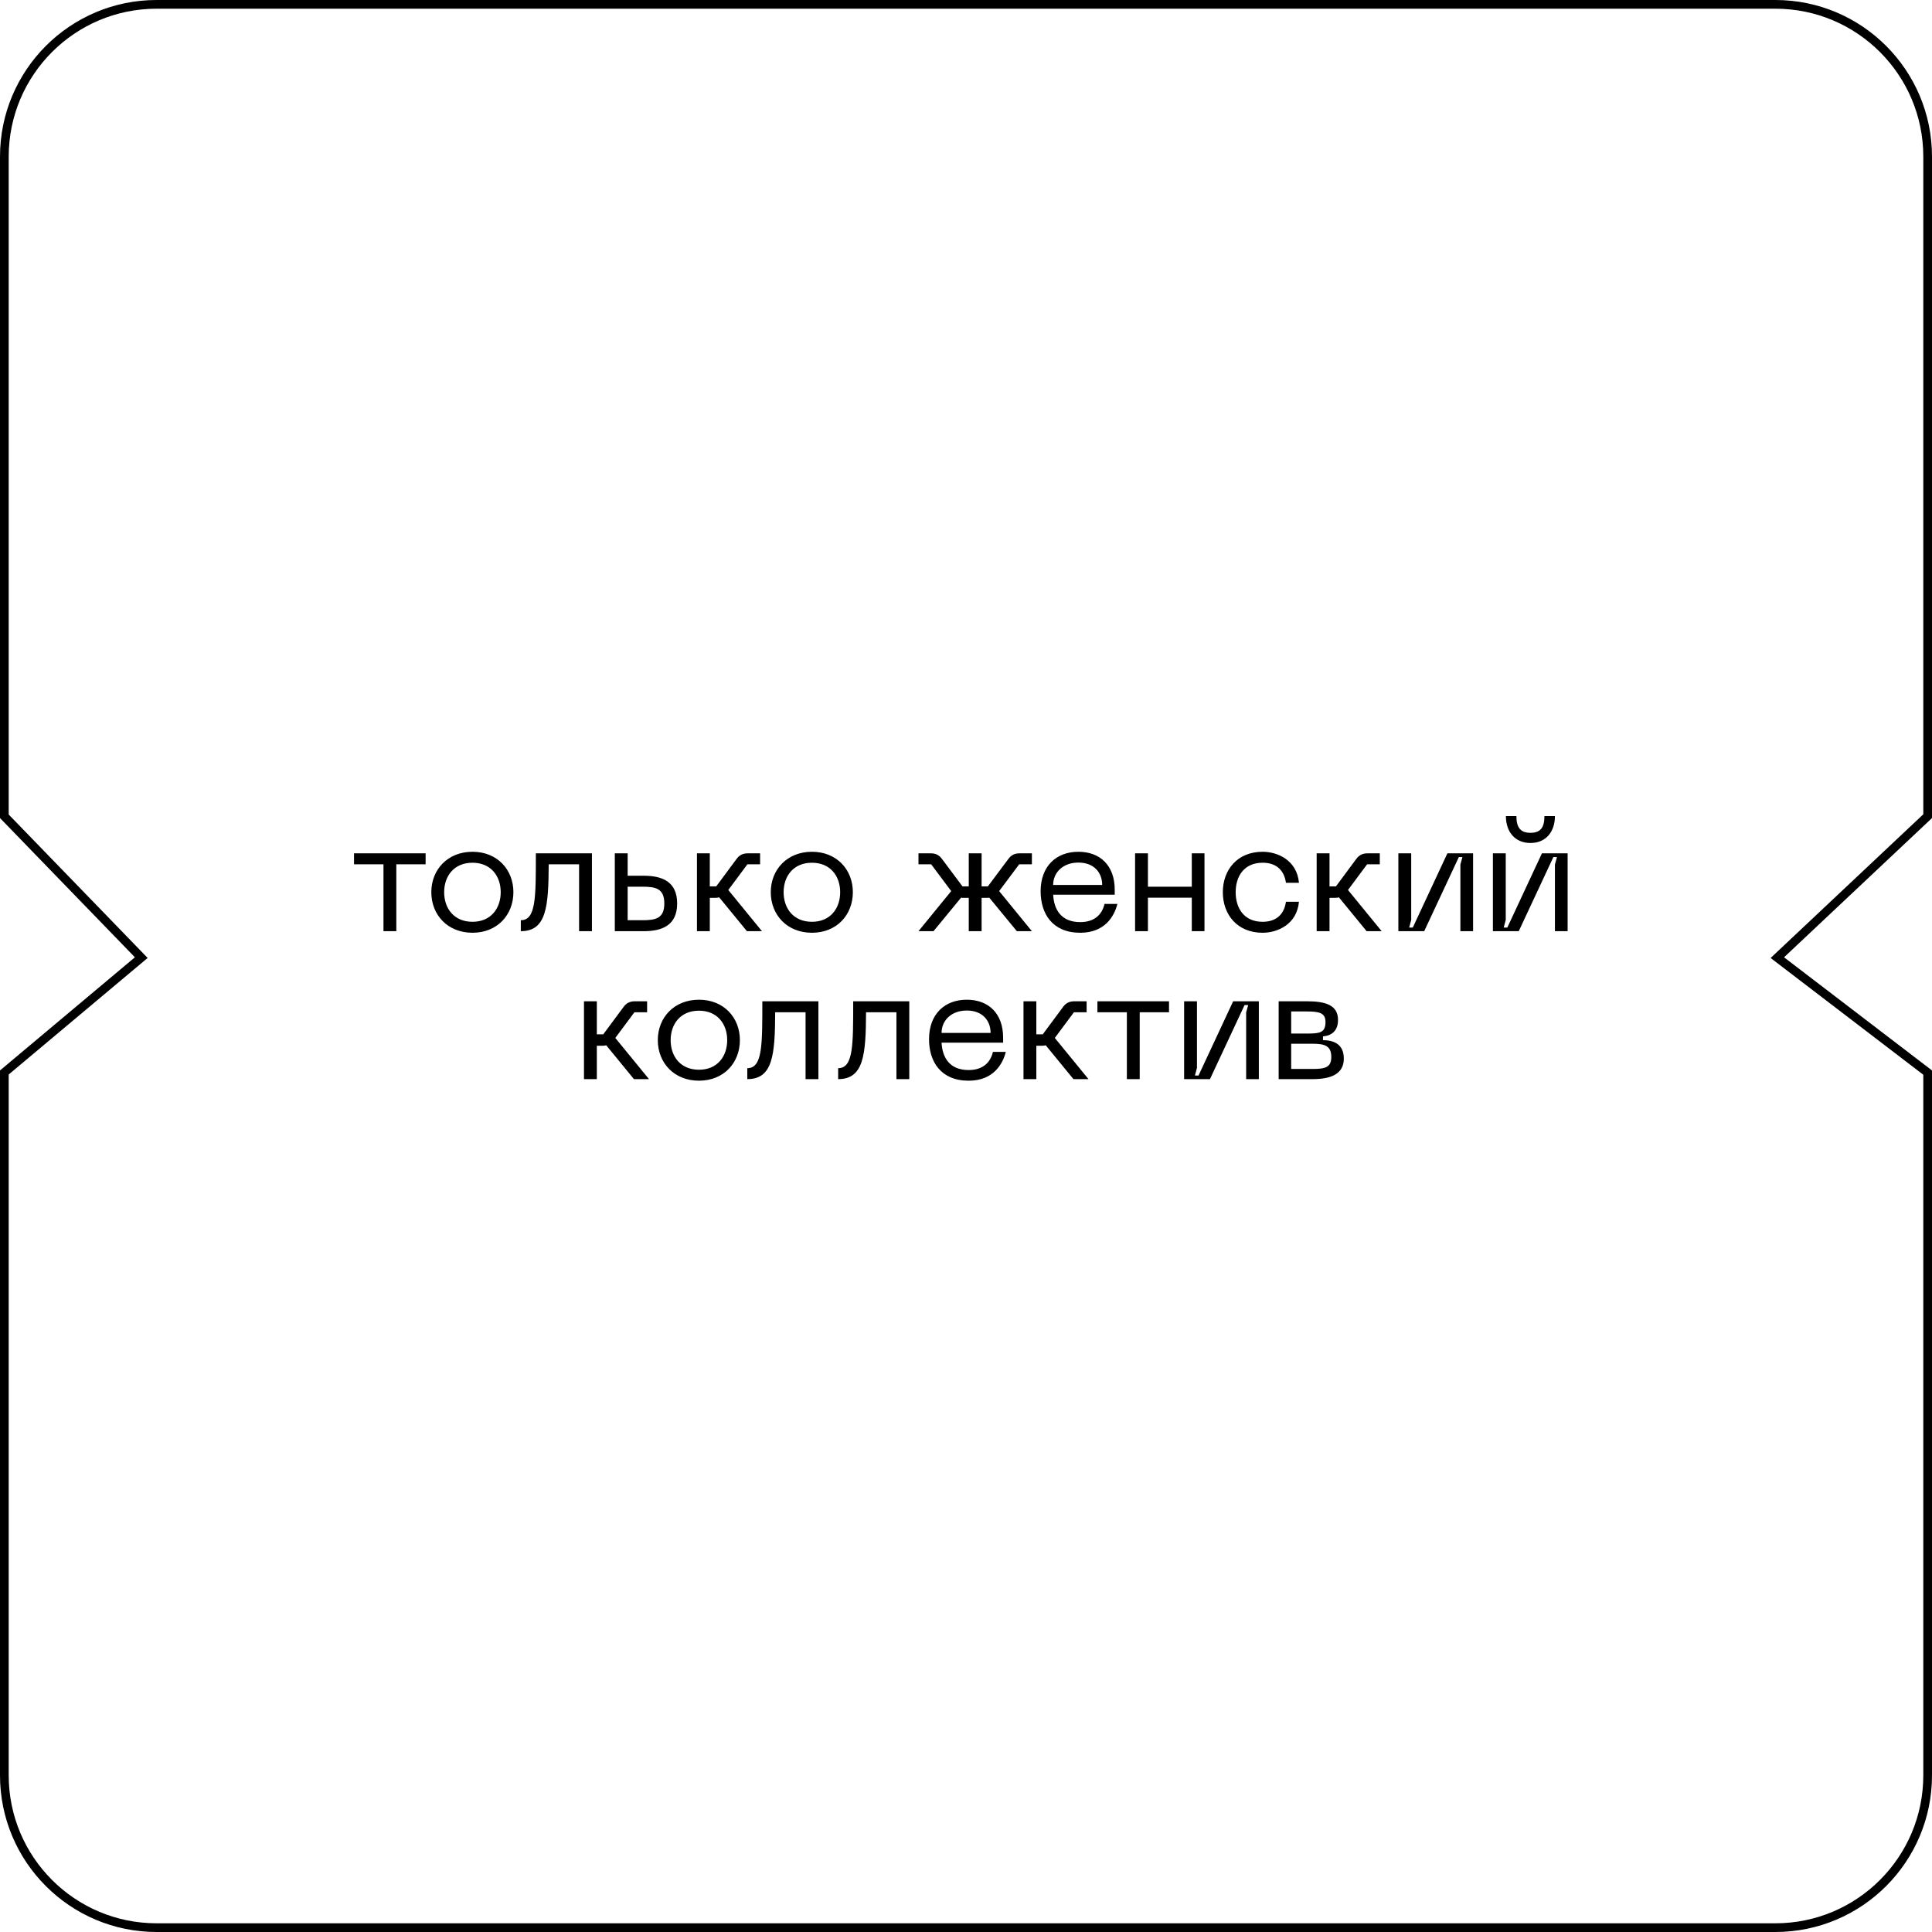 <?xml version="1.0" encoding="UTF-8"?> <svg xmlns="http://www.w3.org/2000/svg" width="222" height="222" viewBox="0 0 222 222" fill="none"><path d="M48.906 98.054V99.314H45.54V107H44.064V99.314H40.68V98.054H48.906ZM49.561 102.518C49.561 99.926 51.433 97.874 54.295 97.874C57.139 97.874 58.993 99.926 58.993 102.518C58.993 105.128 57.139 107.18 54.295 107.18C51.433 107.18 49.561 105.128 49.561 102.518ZM51.037 102.518C51.037 104.39 52.171 105.92 54.295 105.92C56.401 105.92 57.535 104.39 57.535 102.518C57.535 100.664 56.401 99.134 54.295 99.134C52.171 99.134 51.037 100.664 51.037 102.518ZM68.017 98.054V107H66.541V99.314H63.049C63.031 104.228 62.779 107 59.845 107V105.74C61.591 105.74 61.573 103.13 61.573 98.054H68.017ZM73.976 100.628C76.1 100.628 77.81 101.312 77.81 103.814C77.81 106.316 76.1 107 73.976 107H70.646V98.054H72.122V100.628H73.976ZM72.122 105.74H73.796C75.308 105.74 76.334 105.56 76.334 103.814C76.334 102.068 75.308 101.888 73.796 101.888H72.122V105.74ZM87.555 107H85.828L82.641 103.112C82.498 103.148 82.353 103.166 82.192 103.166H81.561V107H80.085V98.054H81.561V101.852H82.299L84.621 98.72C84.945 98.27 85.341 98.054 85.936 98.054H87.34V99.314H85.882L83.686 102.266L87.555 107ZM88.567 102.518C88.567 99.926 90.439 97.874 93.301 97.874C96.145 97.874 97.999 99.926 97.999 102.518C97.999 105.128 96.145 107.18 93.301 107.18C90.439 107.18 88.567 105.128 88.567 102.518ZM90.043 102.518C90.043 104.39 91.177 105.92 93.301 105.92C95.407 105.92 96.541 104.39 96.541 102.518C96.541 100.664 95.407 99.134 93.301 99.134C91.177 99.134 90.043 100.664 90.043 102.518ZM118.571 99.314H117.113L114.809 102.392L118.571 107H116.843L113.675 103.148C113.603 103.166 113.513 103.166 113.423 103.166H112.793V107H111.317V103.166H110.687C110.597 103.166 110.507 103.166 110.435 103.148L107.267 107H105.539L109.301 102.392L106.997 99.314H105.539V98.054H106.961C107.537 98.054 107.933 98.27 108.257 98.72L110.597 101.852H111.317V98.054H112.793V101.852H113.513L115.853 98.72C116.177 98.27 116.573 98.054 117.149 98.054H118.571V99.314ZM119.575 102.41C119.575 99.53 121.375 97.874 123.913 97.874C126.433 97.874 128.089 99.476 128.089 102.23V102.806H121.015C121.105 104.498 121.915 105.956 124.129 105.956C125.605 105.956 126.595 105.236 126.919 103.868H128.395C128.053 105.254 126.973 107.18 124.129 107.18C120.925 107.18 119.575 104.984 119.575 102.41ZM121.015 101.69H126.649C126.649 100.25 125.695 99.116 123.913 99.116C122.149 99.116 121.015 100.25 121.015 101.69ZM136.945 98.054H138.403V107H136.945V103.148H131.905V107H130.429V98.054H131.905V101.888H136.945V98.054ZM140.511 102.518C140.511 99.944 142.185 97.874 145.083 97.874C146.811 97.874 149.025 98.846 149.259 101.438H147.765C147.513 99.728 146.379 99.134 145.083 99.134C142.959 99.134 141.987 100.682 141.987 102.518C141.987 104.372 142.959 105.92 145.083 105.92C146.379 105.92 147.513 105.326 147.765 103.616H149.259C149.025 106.208 146.811 107.18 145.083 107.18C142.185 107.18 140.511 105.11 140.511 102.518ZM158.764 107H157.036L153.85 103.112C153.706 103.148 153.562 103.166 153.4 103.166H152.77V107H151.294V98.054H152.77V101.852H153.508L155.83 98.72C156.154 98.27 156.55 98.054 157.144 98.054H158.548V99.314H157.09L154.894 102.266L158.764 107ZM169.267 107H167.809V99.332L168.043 98.486H167.629L163.651 107H160.681V98.054H162.157V105.704L161.923 106.586H162.337L166.315 98.054H169.267V107ZM178.672 93.77C178.672 95.606 177.61 96.866 175.864 96.866C174.1 96.866 173.038 95.606 173.038 93.77H174.244C174.244 95.084 174.712 95.696 175.864 95.696C177.016 95.696 177.466 95.084 177.466 93.77H178.672ZM180.13 107H178.672V99.332L178.906 98.486H178.492L174.514 107H171.544V98.054H173.02V105.704L172.786 106.586H173.2L177.178 98.054H180.13V107ZM74.574 124H72.846L69.66 120.112C69.516 120.148 69.372 120.166 69.21 120.166H68.58V124H67.104V115.054H68.58V118.852H69.318L71.64 115.72C71.964 115.27 72.36 115.054 72.954 115.054H74.358V116.314H72.9L70.704 119.266L74.574 124ZM75.586 119.518C75.586 116.926 77.458 114.874 80.32 114.874C83.164 114.874 85.018 116.926 85.018 119.518C85.018 122.128 83.164 124.18 80.32 124.18C77.458 124.18 75.586 122.128 75.586 119.518ZM77.062 119.518C77.062 121.39 78.196 122.92 80.32 122.92C82.426 122.92 83.56 121.39 83.56 119.518C83.56 117.664 82.426 116.134 80.32 116.134C78.196 116.134 77.062 117.664 77.062 119.518ZM94.041 115.054V124H92.565V116.314H89.073C89.055 121.228 88.803 124 85.869 124V122.74C87.615 122.74 87.597 120.13 87.597 115.054H94.041ZM104.482 115.054V124H103.006V116.314H99.514C99.496 121.228 99.244 124 96.31 124V122.74C98.056 122.74 98.038 120.13 98.038 115.054H104.482ZM106.752 119.41C106.752 116.53 108.552 114.874 111.09 114.874C113.61 114.874 115.266 116.476 115.266 119.23V119.806H108.192C108.282 121.498 109.092 122.956 111.306 122.956C112.782 122.956 113.772 122.236 114.096 120.868H115.572C115.23 122.254 114.15 124.18 111.306 124.18C108.102 124.18 106.752 121.984 106.752 119.41ZM108.192 118.69H113.826C113.826 117.25 112.872 116.116 111.09 116.116C109.326 116.116 108.192 117.25 108.192 118.69ZM125.076 124H123.348L120.162 120.112C120.018 120.148 119.874 120.166 119.712 120.166H119.082V124H117.606V115.054H119.082V118.852H119.82L122.142 115.72C122.466 115.27 122.862 115.054 123.456 115.054H124.86V116.314H123.402L121.206 119.266L125.076 124ZM134.327 115.054V116.314H130.961V124H129.485V116.314H126.101V115.054H134.327ZM144.649 124H143.191V116.332L143.425 115.486H143.011L139.033 124H136.063V115.054H137.539V122.704L137.305 123.586H137.719L141.697 115.054H144.649V124ZM146.926 124V115.054H150.166C152.308 115.054 153.748 115.486 153.748 117.196C153.748 118.672 152.74 119.032 152.02 119.086V119.518C153.208 119.536 154.414 119.932 154.414 121.642C154.414 123.388 152.974 124 150.832 124H146.926ZM148.366 118.762H150.166C151.624 118.762 152.308 118.69 152.308 117.43C152.308 116.404 151.624 116.224 150.166 116.224H148.366V118.762ZM148.366 122.83H150.832C152.272 122.83 152.974 122.65 152.974 121.462C152.974 120.202 152.272 119.932 150.832 119.932H148.366V122.83Z" fill="black"></path><path d="M15.821 110.383L16.233 110.038L15.859 109.652L0.5 93.797V55.5V18C0.5 8.335 8.335 0.5 18 0.5H204C213.665 0.5 221.5 8.335 221.5 18V55.5V93.784L204.657 109.636L204.229 110.039L204.696 110.397L221.5 123.247V166.5V204C221.5 213.665 213.665 221.5 204 221.5H18C8.335 221.5 0.5 213.665 0.5 204V166.5V123.233L15.821 110.383Z" stroke="black"></path></svg> 